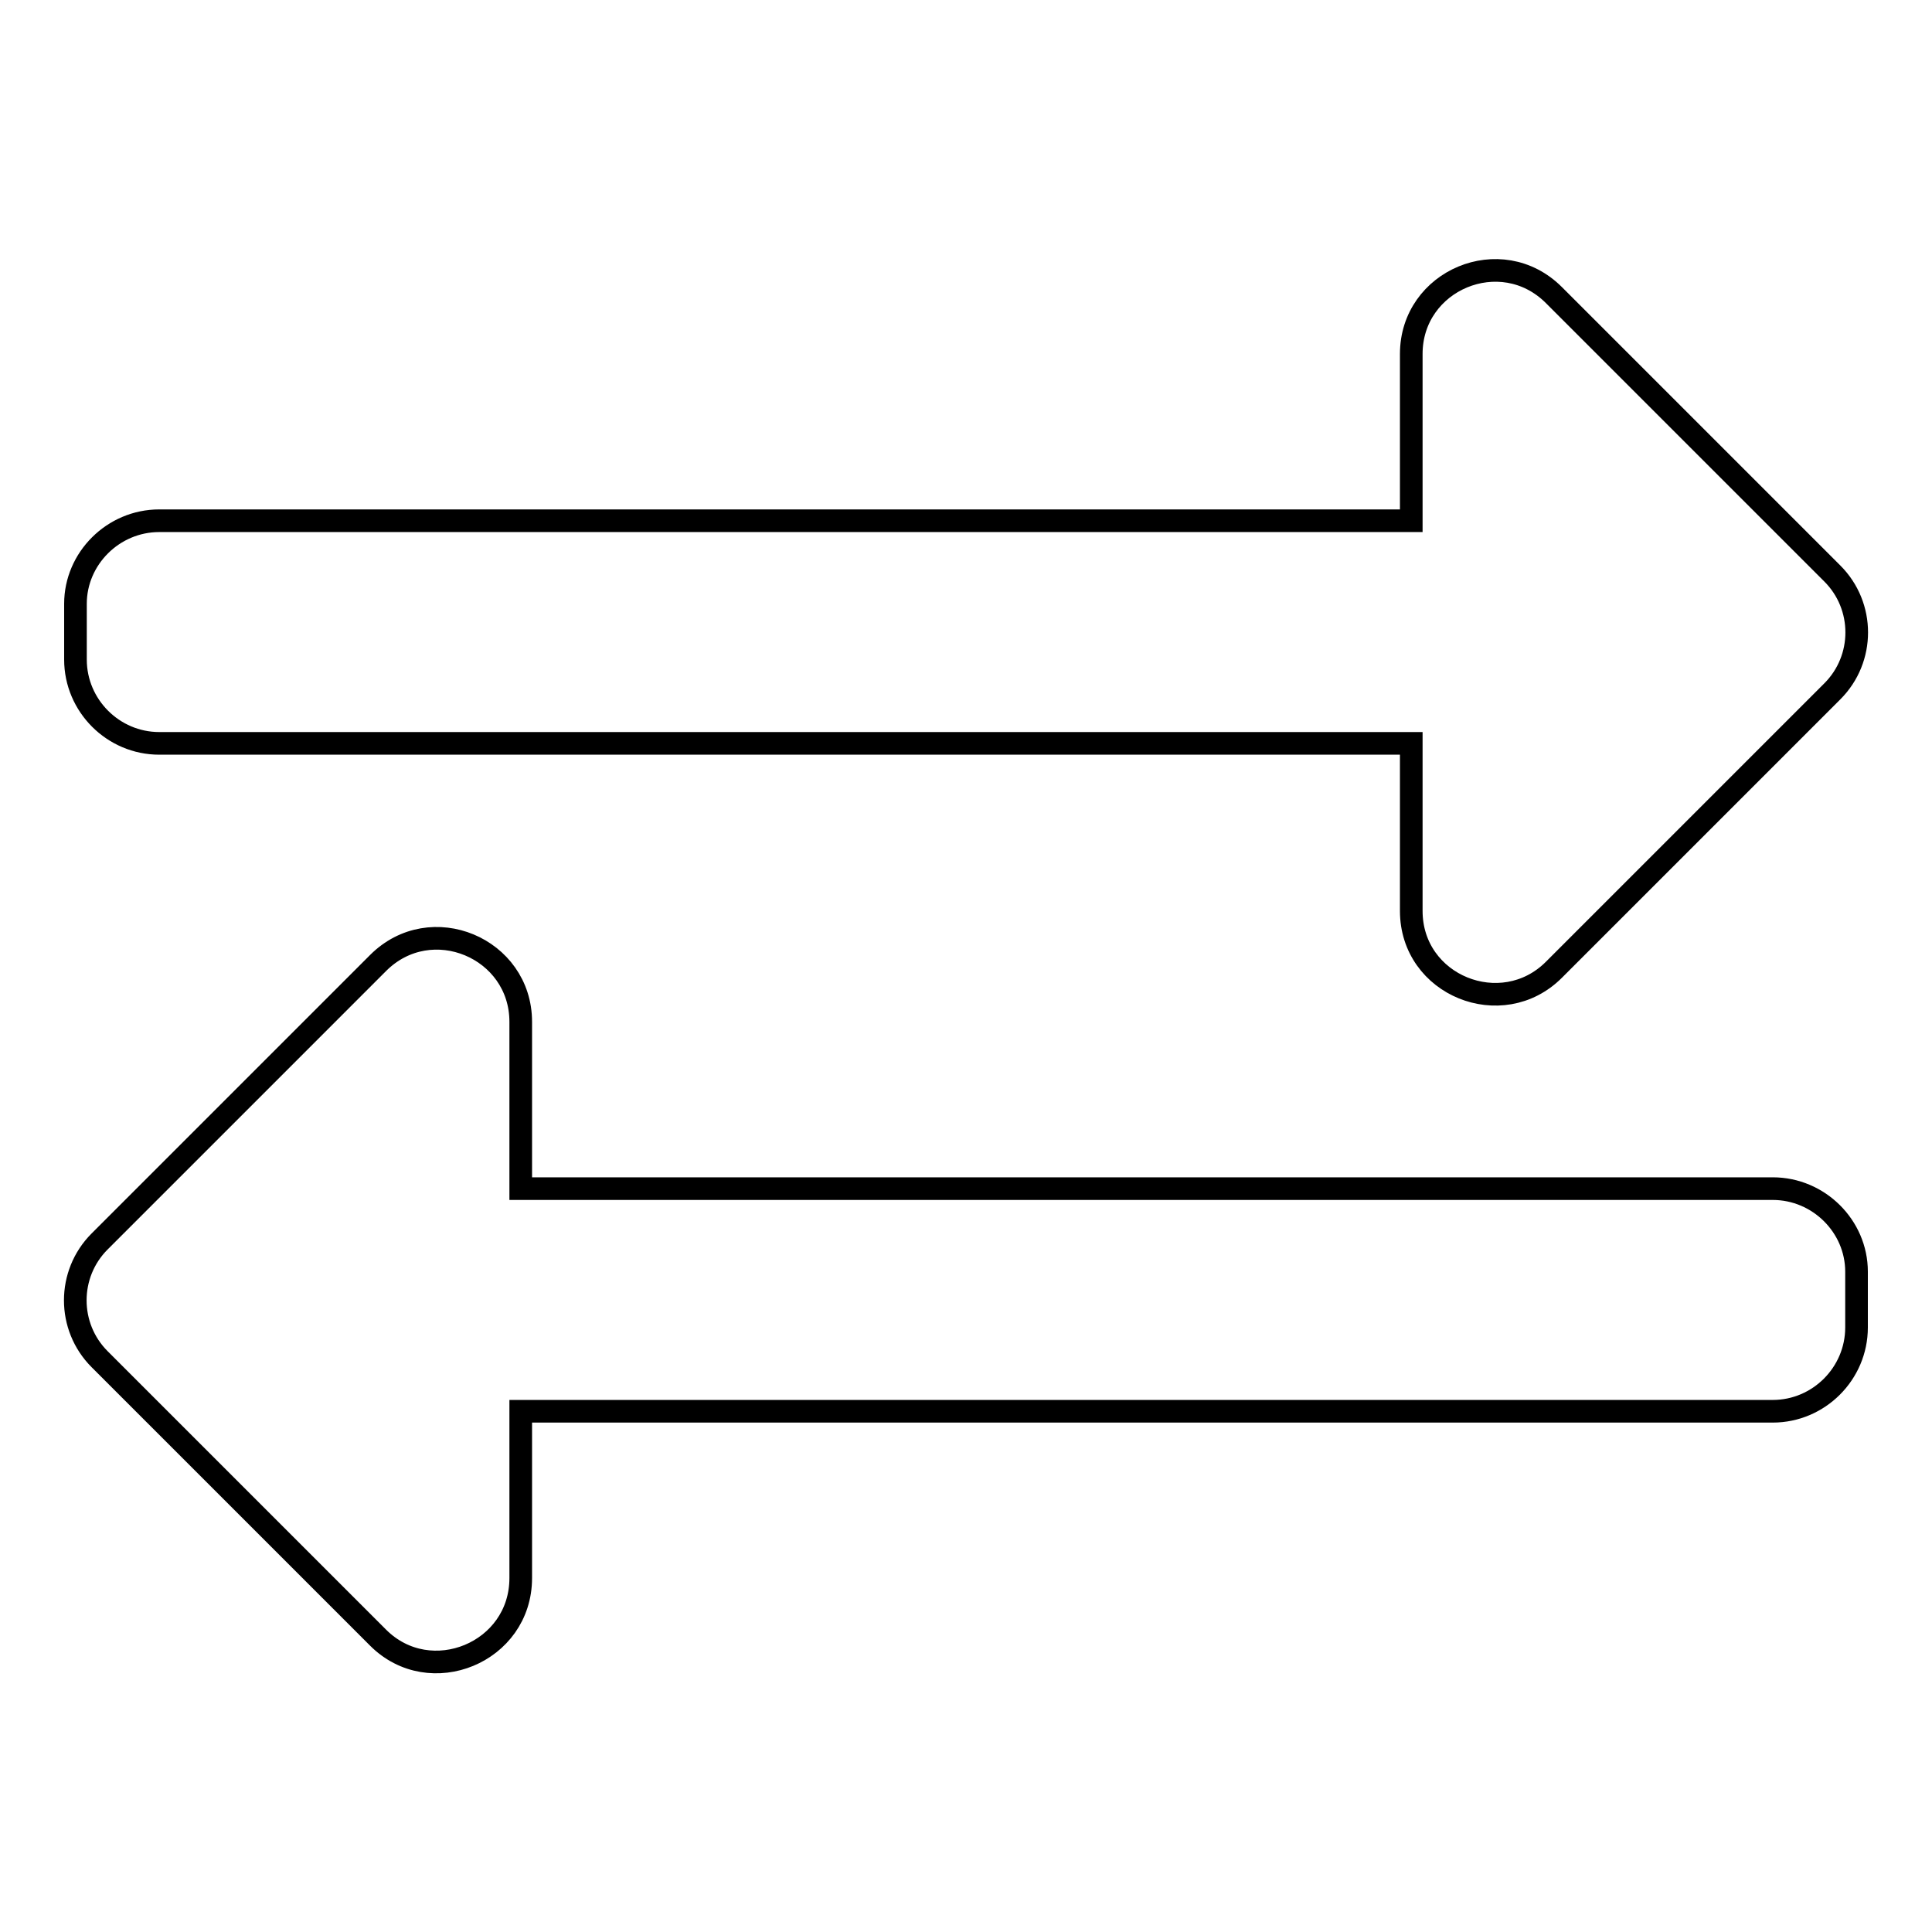 <?xml version="1.0" encoding="utf-8"?>
<!-- Svg Vector Icons : http://www.onlinewebfonts.com/icon -->
<!DOCTYPE svg PUBLIC "-//W3C//DTD SVG 1.1//EN" "http://www.w3.org/Graphics/SVG/1.1/DTD/svg11.dtd">
<svg version="1.1" xmlns="http://www.w3.org/2000/svg" xmlns:xlink="http://www.w3.org/1999/xlink" x="0px" y="0px" viewBox="0 0 256 256" enable-background="new 0 0 256 256" xml:space="preserve">
<g> <path stroke-width="3" fill-opacity="0" stroke="#000000"  d="M10,87.4v-7.4C10,74,15,69,21.1,69H187V46.9c0-9.8,11.9-14.8,18.9-7.8l36.9,36.9c4.3,4.3,4.3,11.3,0,15.6 l-36.9,36.9c-6.9,6.9-18.9,2.1-18.9-7.8V98.5H21.1C15,98.5,10,93.5,10,87.4z M234.9,157.5H69v-22.1c0-9.8-11.9-14.8-18.9-7.8 l-36.9,36.9c-4.3,4.3-4.3,11.3,0,15.6l36.9,36.9C57,223.9,69,219,69,209.1V187h165.9c6.1,0,11.1-5,11.1-11.1v-7.4 C246,162.5,241,157.5,234.9,157.5z"/></g>
</svg>